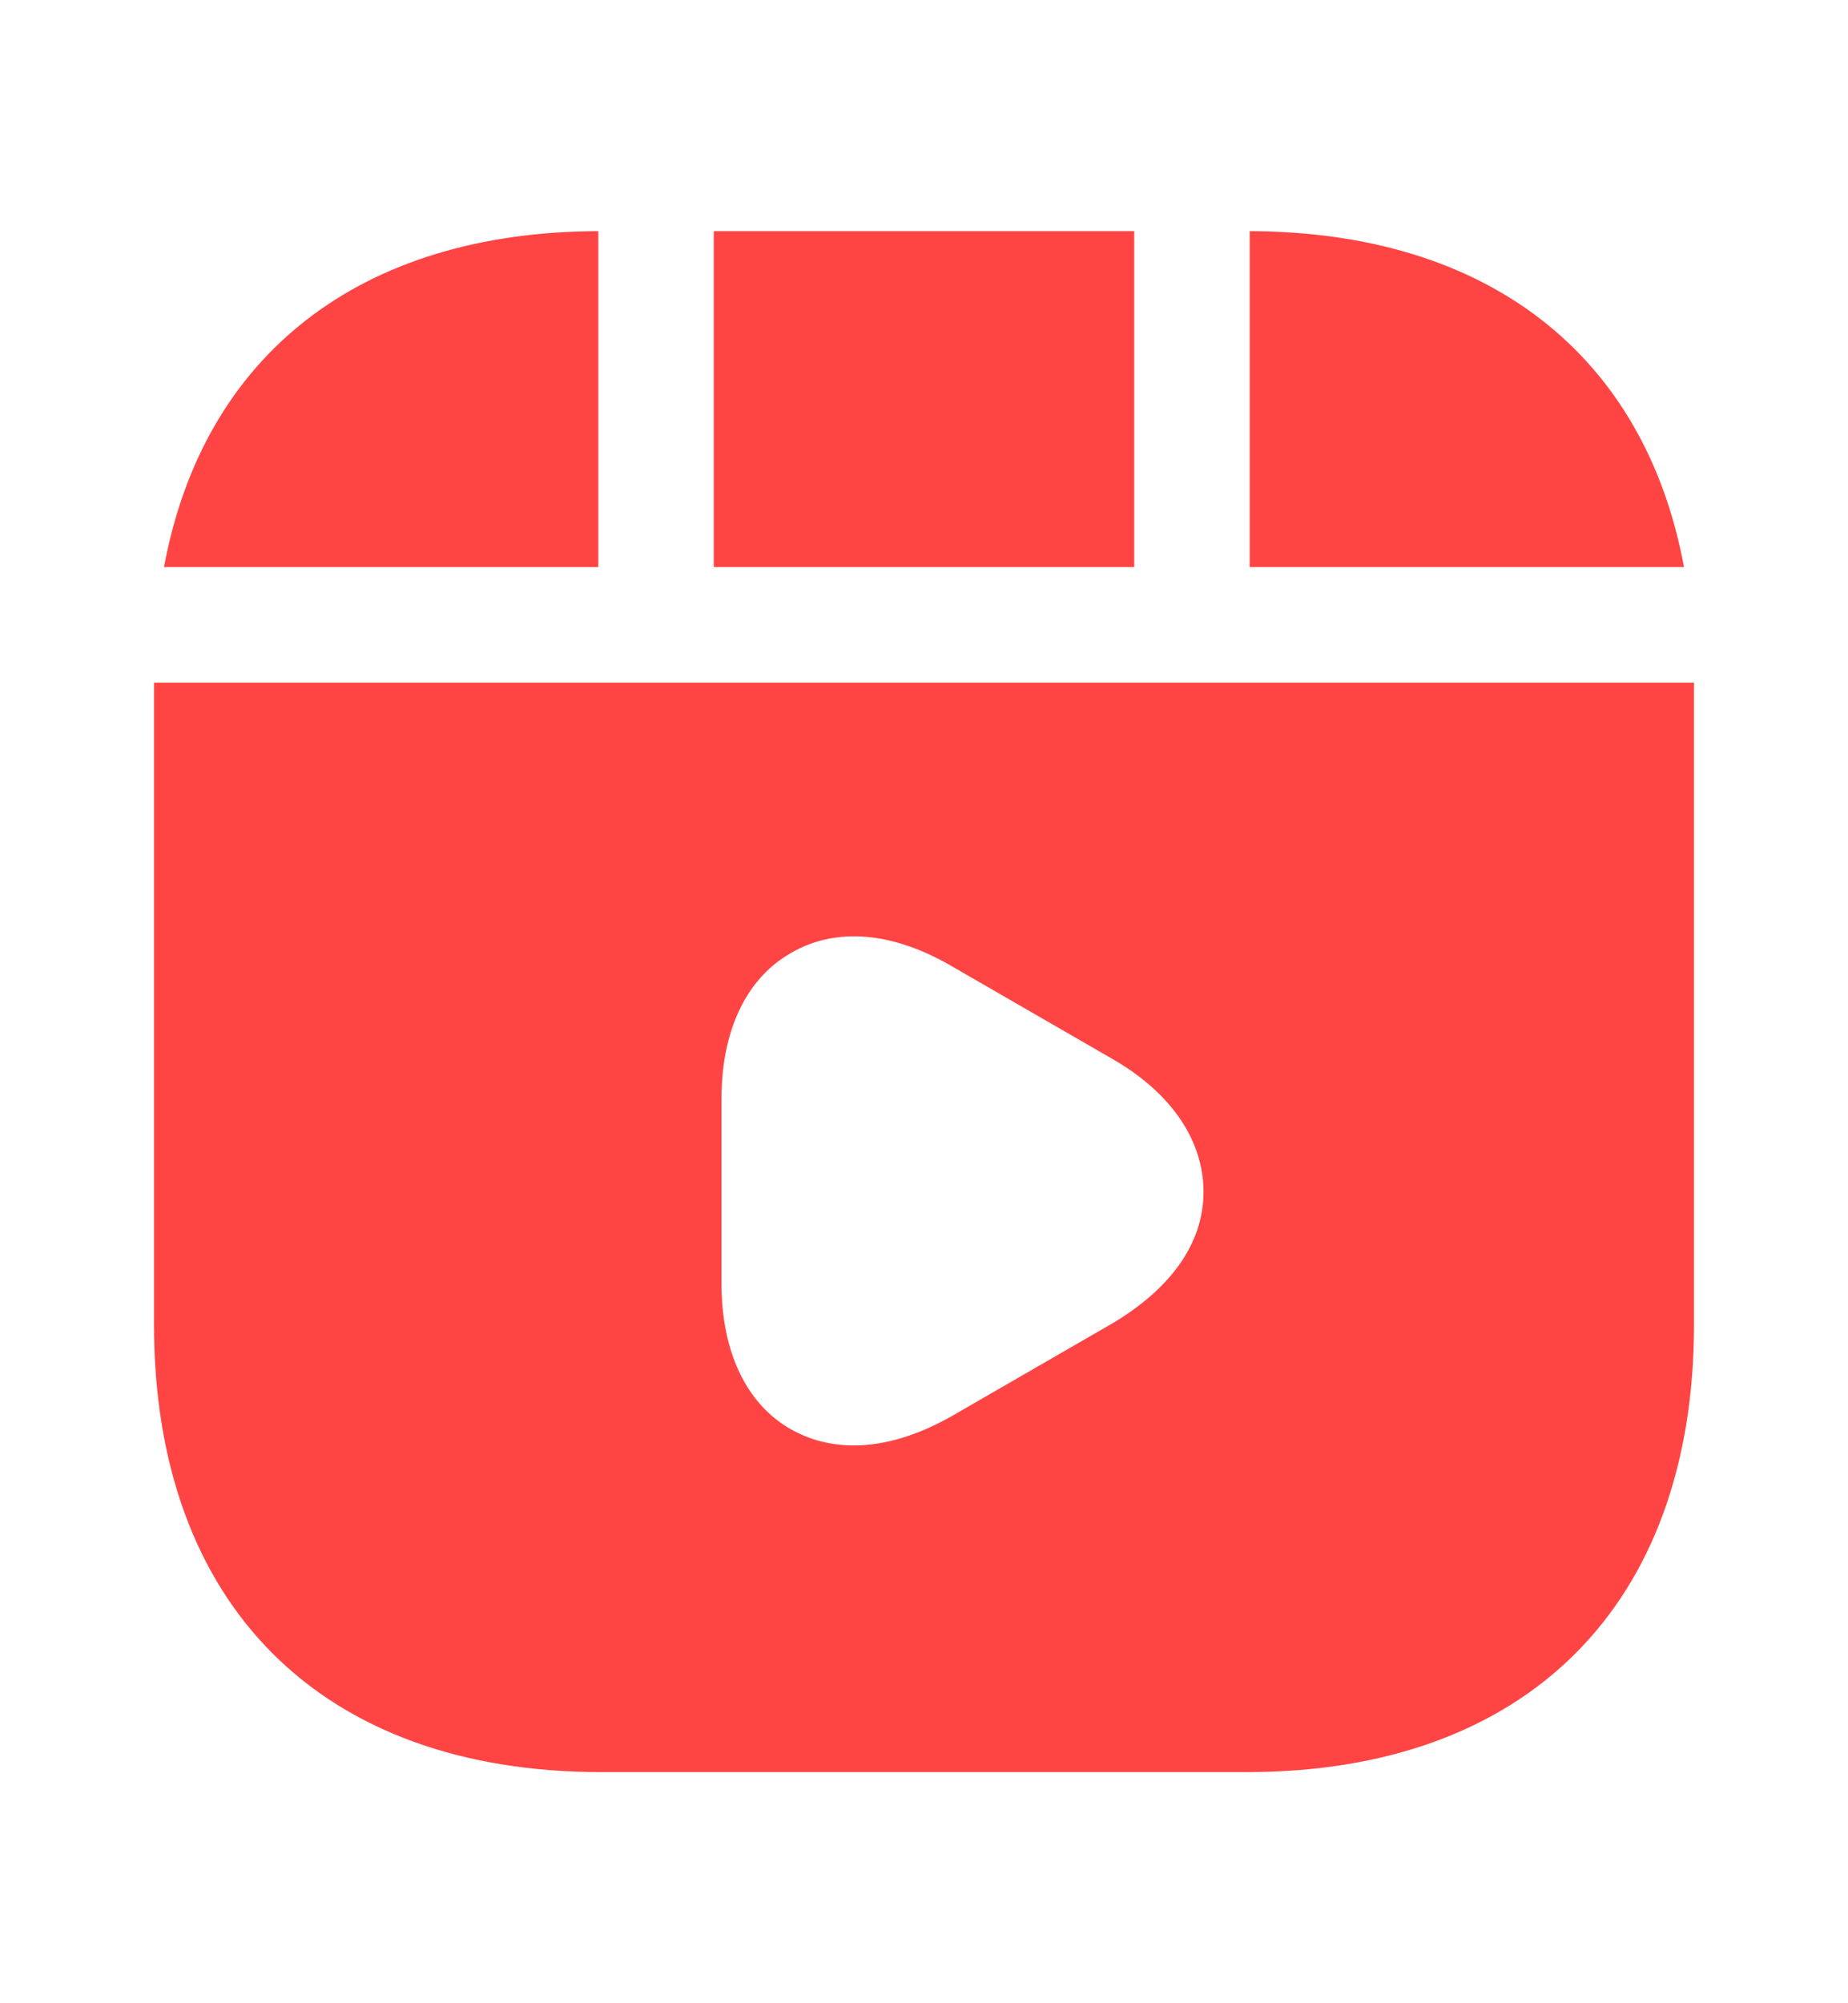 <svg width="12" height="13" viewBox="0 0 12 13" fill="none" xmlns="http://www.w3.org/2000/svg">
<g id="Frame 140584">
<g id="Vector">
<path d="M7.365 1.5H4.635V3.68H7.365V1.5Z" fill="#FF4444"/>
<path d="M8.115 1.5V3.68H10.935C10.68 2.305 9.665 1.505 8.115 1.5Z" fill="#FF4444"/>
<path d="M1 4.43V8.595C1 10.415 2.085 11.5 3.905 11.5H8.095C9.915 11.5 11 10.415 11 8.595V4.43H1ZM7.22 8.59L6.18 9.19C5.96 9.315 5.745 9.38 5.545 9.38C5.395 9.38 5.26 9.345 5.135 9.275C4.845 9.11 4.685 8.77 4.685 8.33V7.13C4.685 6.69 4.845 6.35 5.135 6.185C5.425 6.015 5.795 6.045 6.18 6.27L7.22 6.87C7.605 7.09 7.815 7.4 7.815 7.735C7.815 8.07 7.6 8.365 7.22 8.59Z" fill="#FF4444"/>
<path d="M3.885 1.5C2.335 1.505 1.32 2.305 1.065 3.68H3.885V1.5Z" fill="#FF4444"/>
</g>
</g>
</svg>
